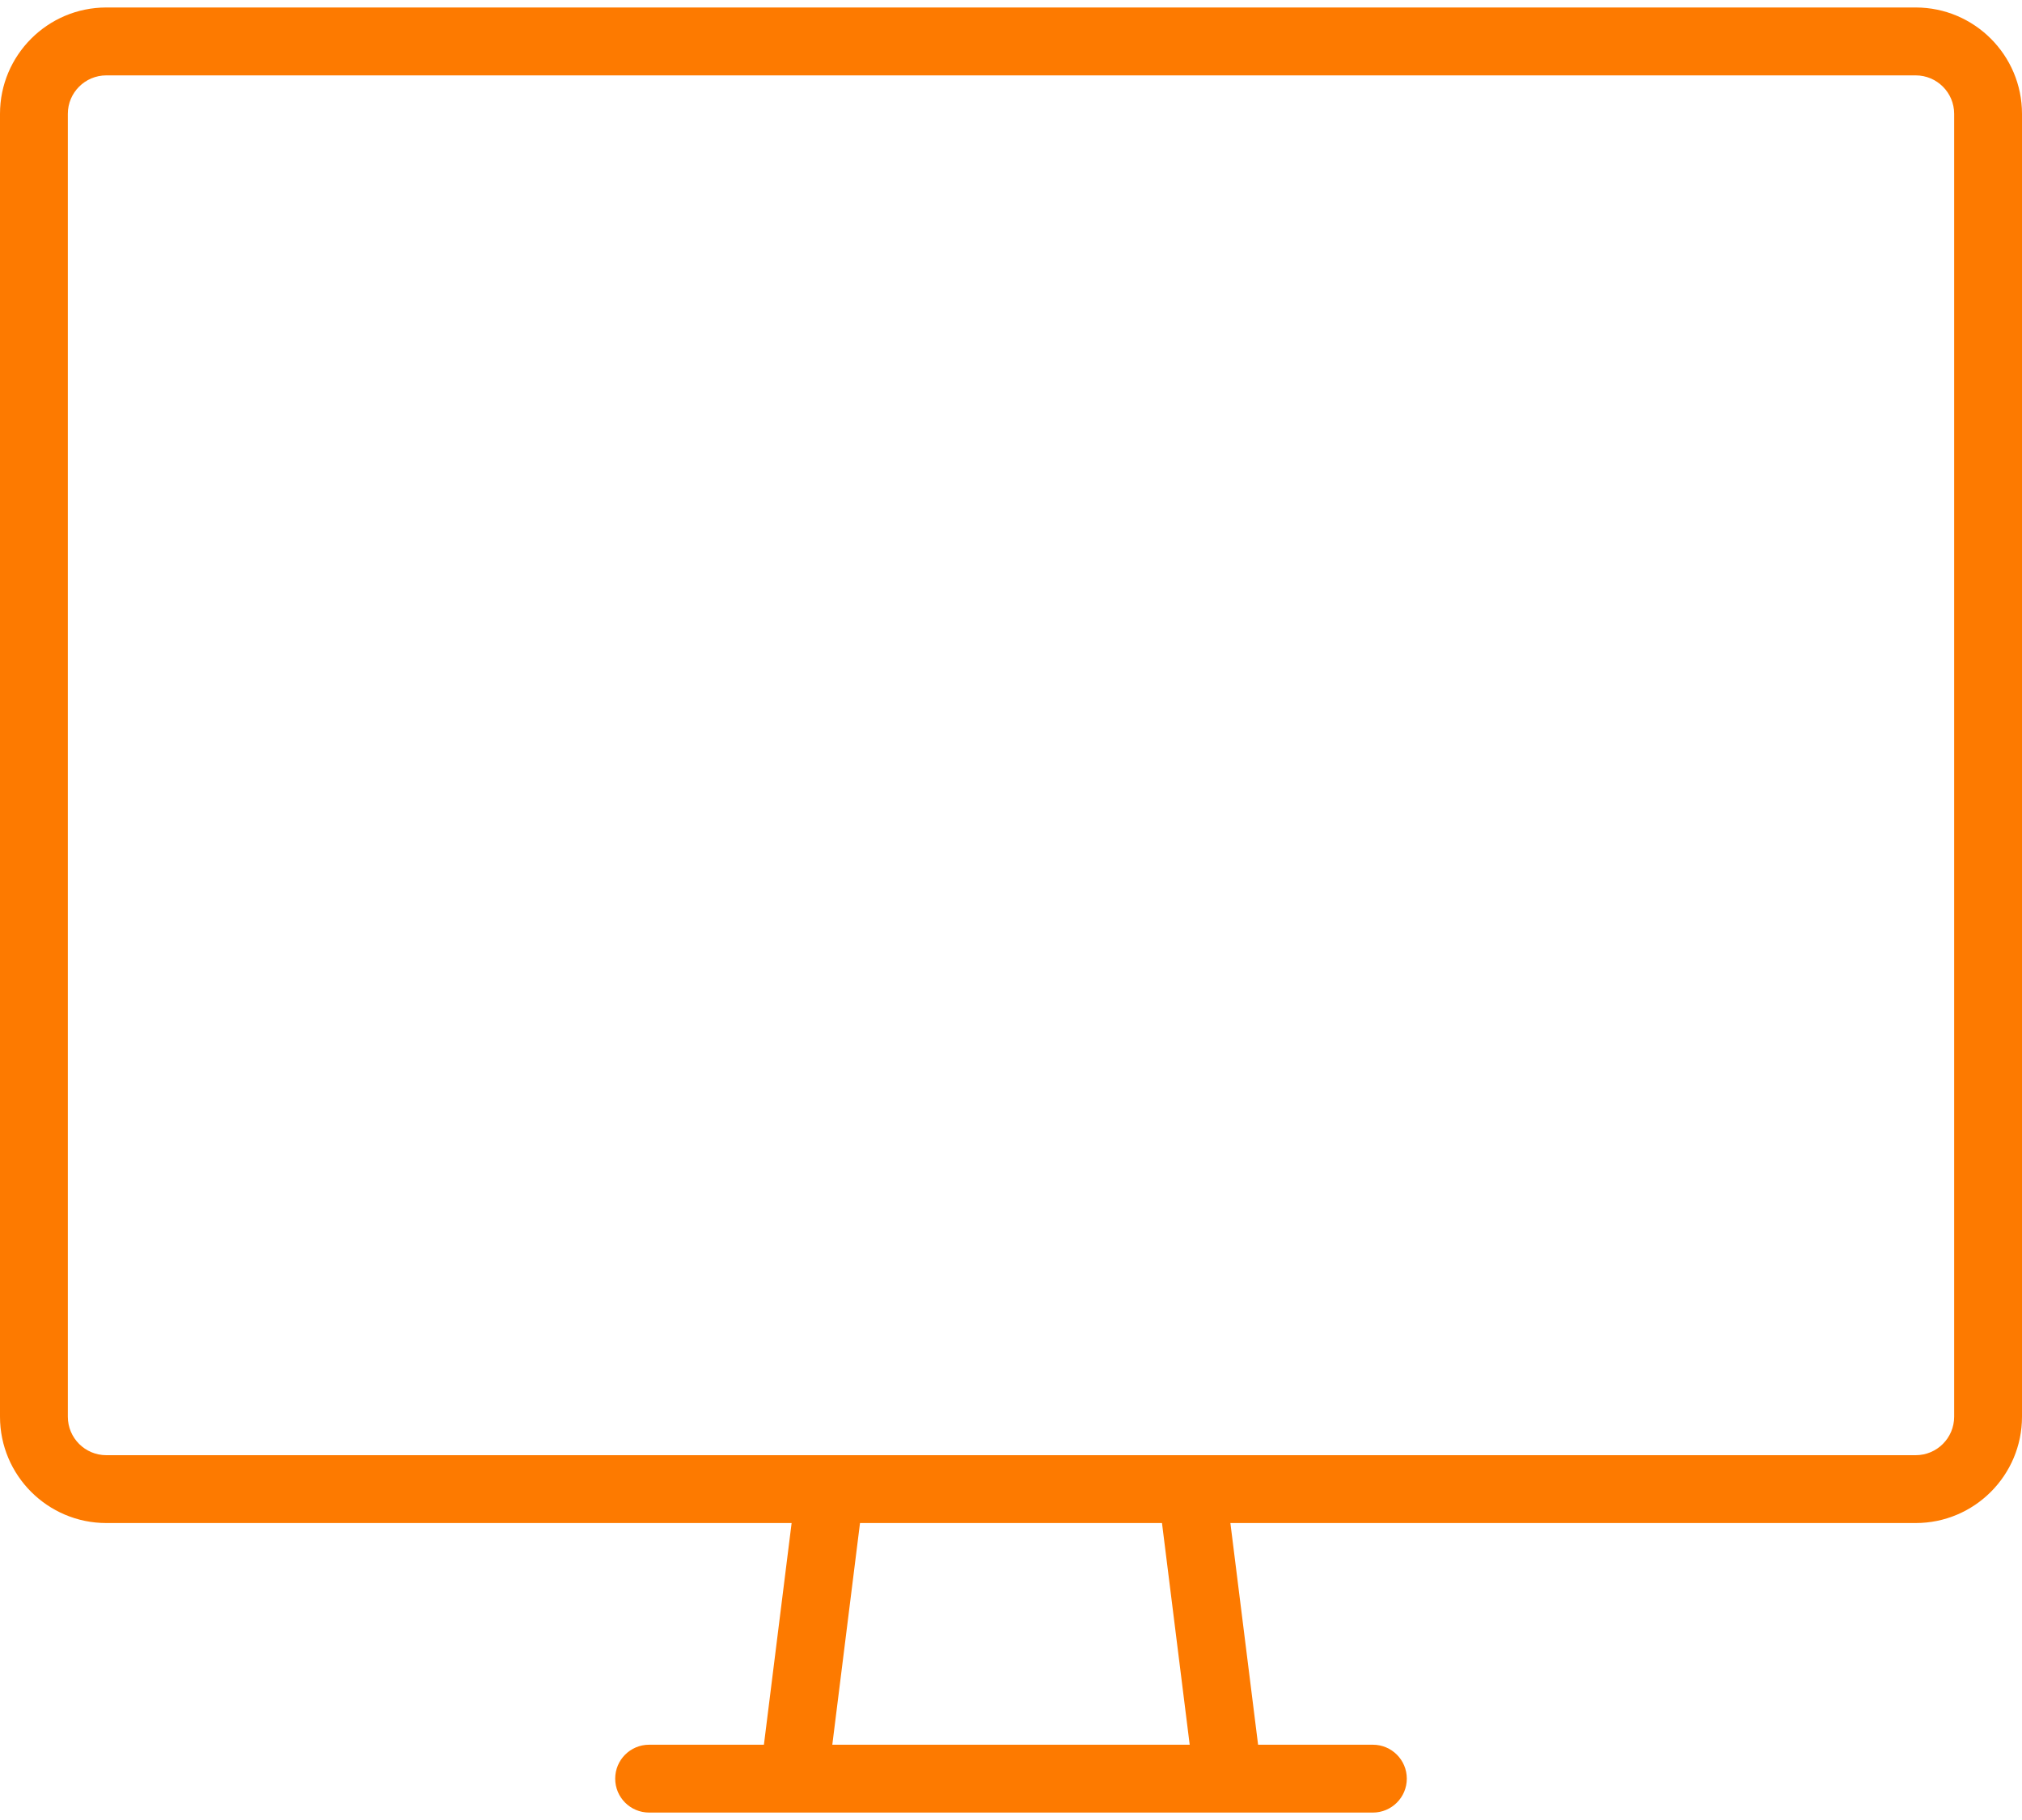 <svg width="40" height="36" viewBox="0 0 40 36" fill="none" xmlns="http://www.w3.org/2000/svg">
<path d="M37.897 0.148H2.103C0.943 0.148 0 1.092 0 2.251V28.023C0 29.183 0.943 30.126 2.103 30.126H15.66L15.112 34.511H12.841C12.47 34.511 12.17 34.811 12.17 35.182C12.17 35.553 12.47 35.853 12.841 35.853H27.159C27.529 35.853 27.83 35.553 27.83 35.182C27.83 34.811 27.529 34.511 27.159 34.511H24.888L24.34 30.126H37.897C39.057 30.126 40 29.183 40 28.023V2.251C40 1.092 39.057 0.148 37.897 0.148ZM16.465 34.511L17.013 30.126H22.987L23.535 34.511H16.465ZM38.658 28.023C38.658 28.443 38.317 28.784 37.897 28.784H2.103C1.683 28.784 1.342 28.443 1.342 28.023V2.251C1.342 1.832 1.683 1.491 2.103 1.491H37.897C38.317 1.491 38.658 1.832 38.658 2.251V28.023Z" fill="#FD7A00"/>
</svg>
